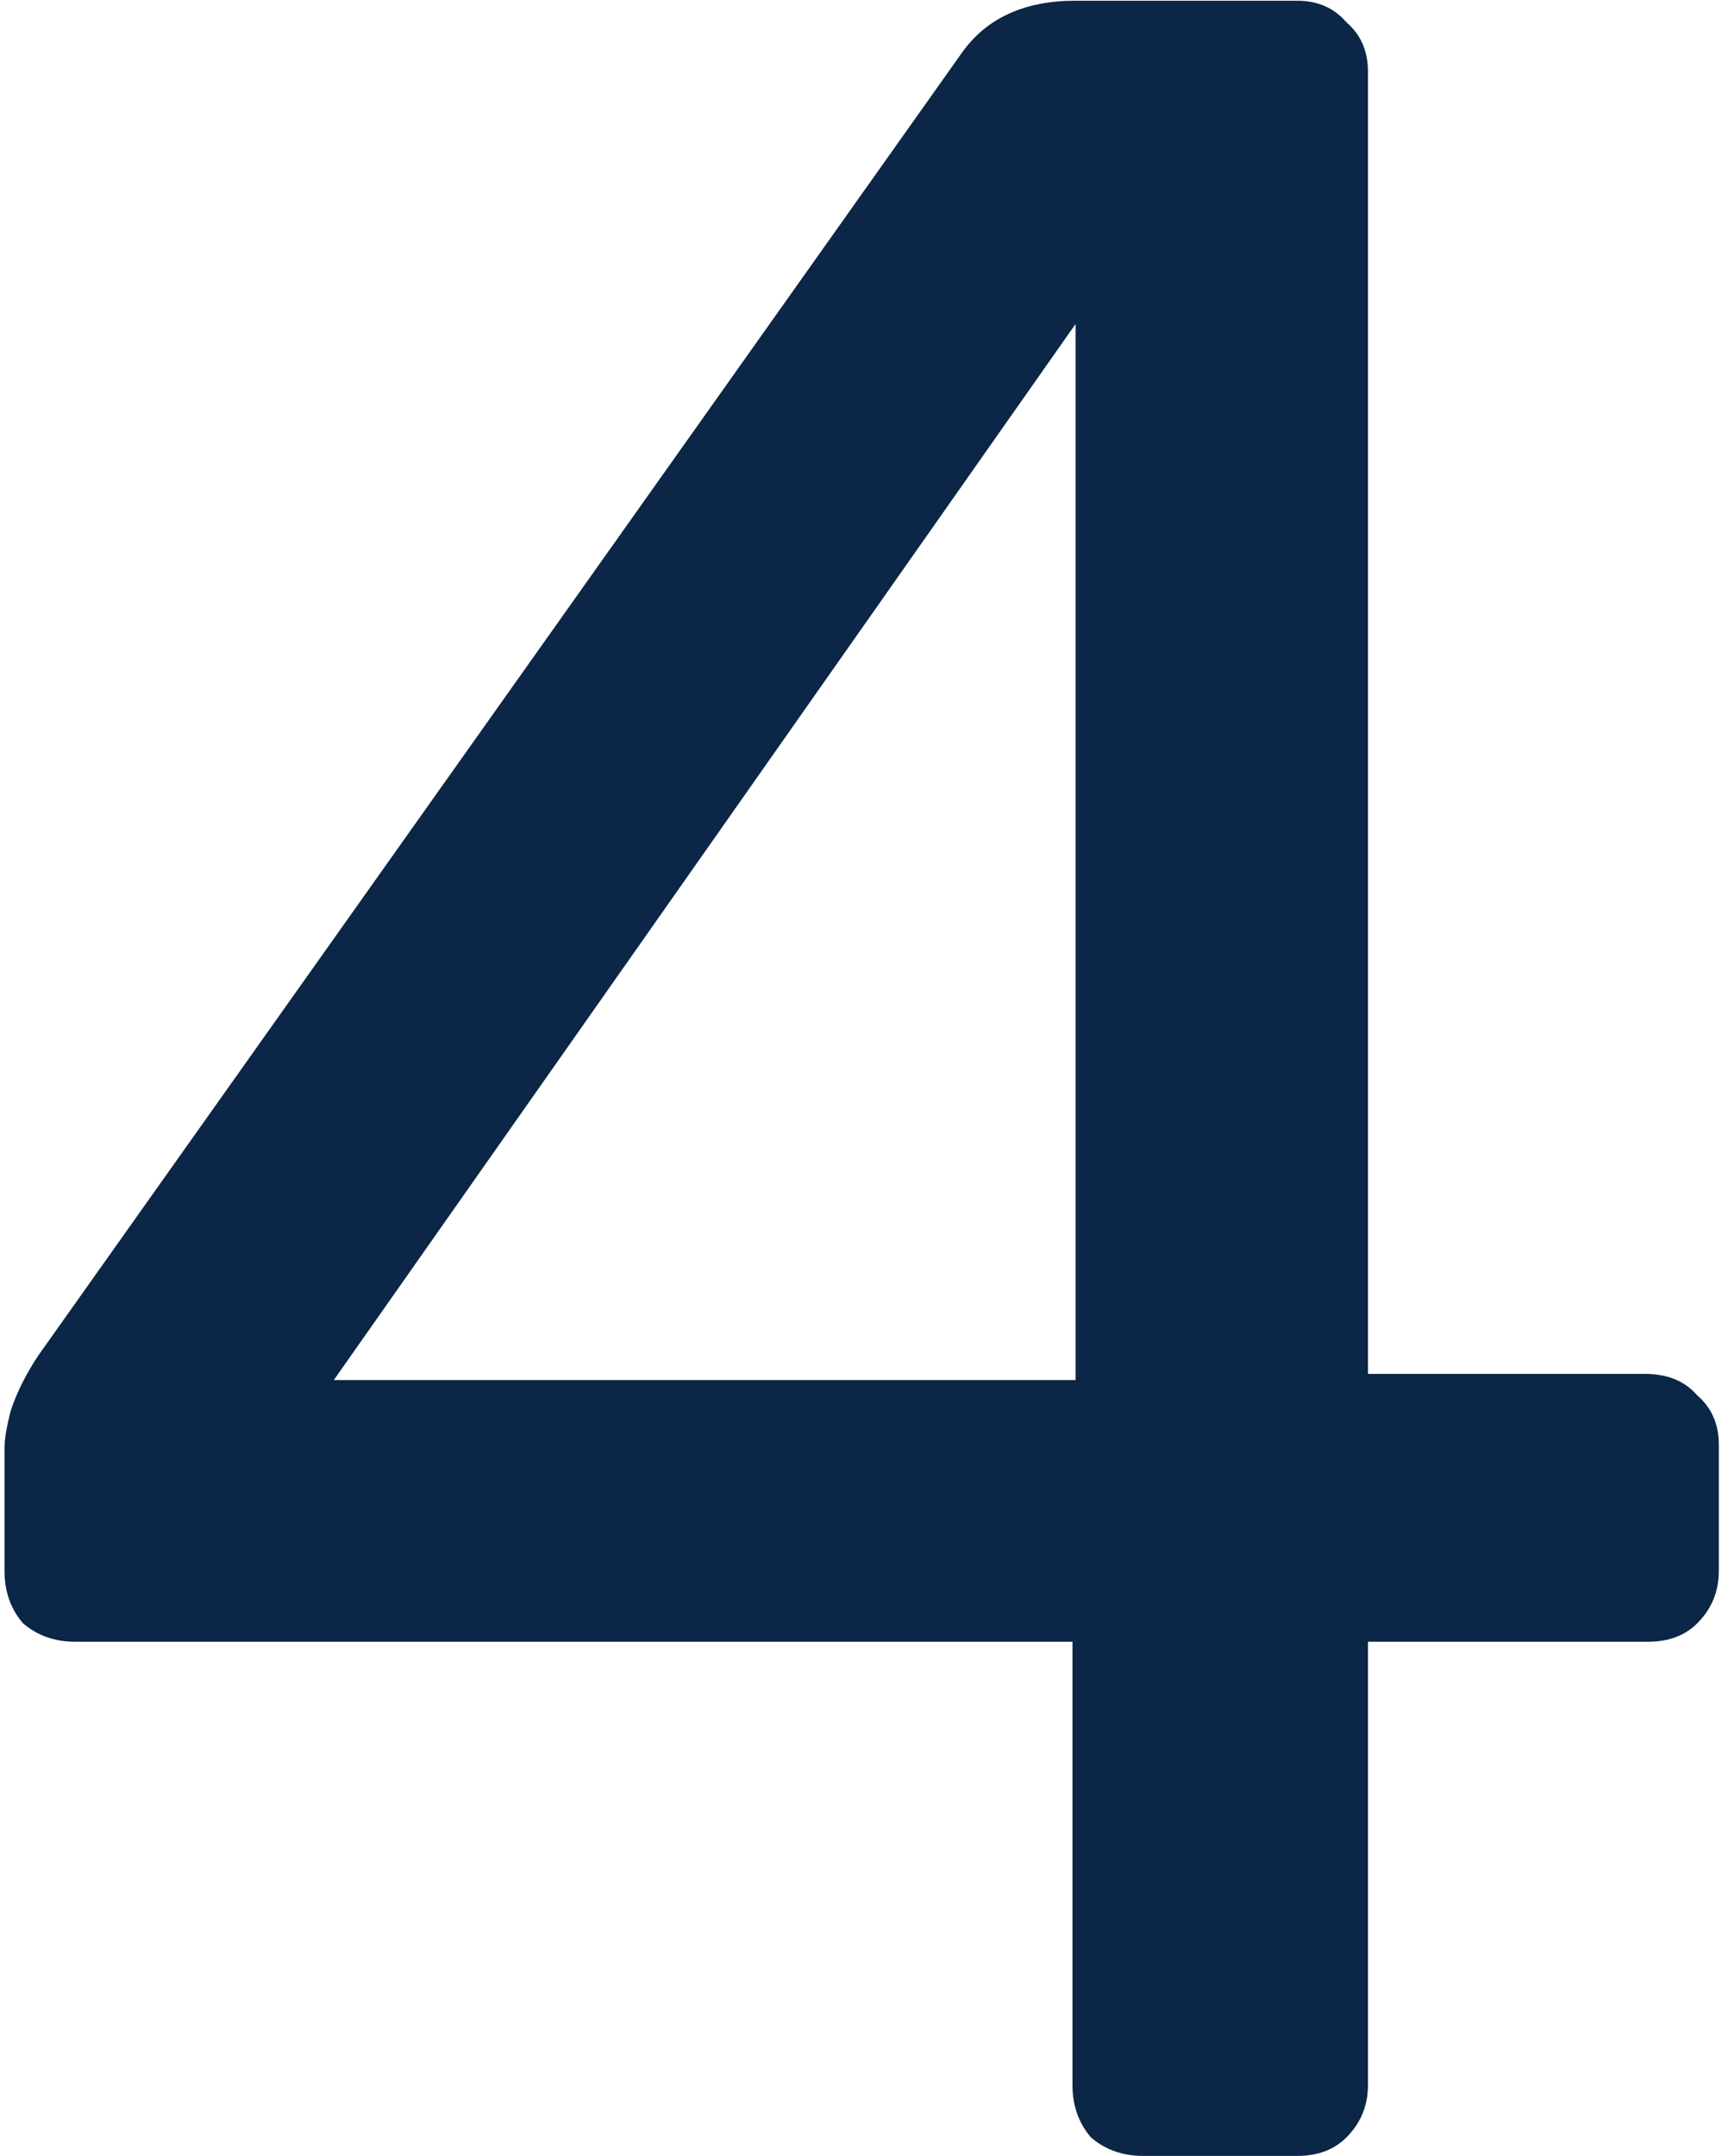 <svg xmlns="http://www.w3.org/2000/svg" width="322" height="403" viewBox="0 0 322 403" fill="none"><path d="M213.784 403C209.947 403 206.686 401.849 204 399.547C201.698 396.861 200.547 393.6 200.547 389.763V306.888H14.078C10.241 306.888 6.98 305.737 4.294 303.435C1.992 300.749 0.841 297.488 0.841 293.651V270.63C0.841 269.095 1.225 266.793 1.992 263.724C3.143 260.271 4.87 256.818 7.172 253.365L179.828 9.919C184.432 3.397 191.53 0.135 201.122 0.135H242.56C246.397 0.135 249.466 1.478 251.768 4.164C254.454 6.466 255.797 9.536 255.797 13.372V256.818H307.594C311.814 256.818 315.075 258.161 317.378 260.846C320.063 263.148 321.406 266.218 321.406 270.055V293.651C321.406 297.488 320.063 300.749 317.378 303.435C315.075 305.737 312.006 306.888 308.169 306.888H255.797V389.763C255.797 393.6 254.454 396.861 251.768 399.547C249.466 401.849 246.397 403 242.56 403H213.784ZM62.422 257.969H201.122V60.565L62.422 257.969Z" fill="#0B2646"></path></svg>